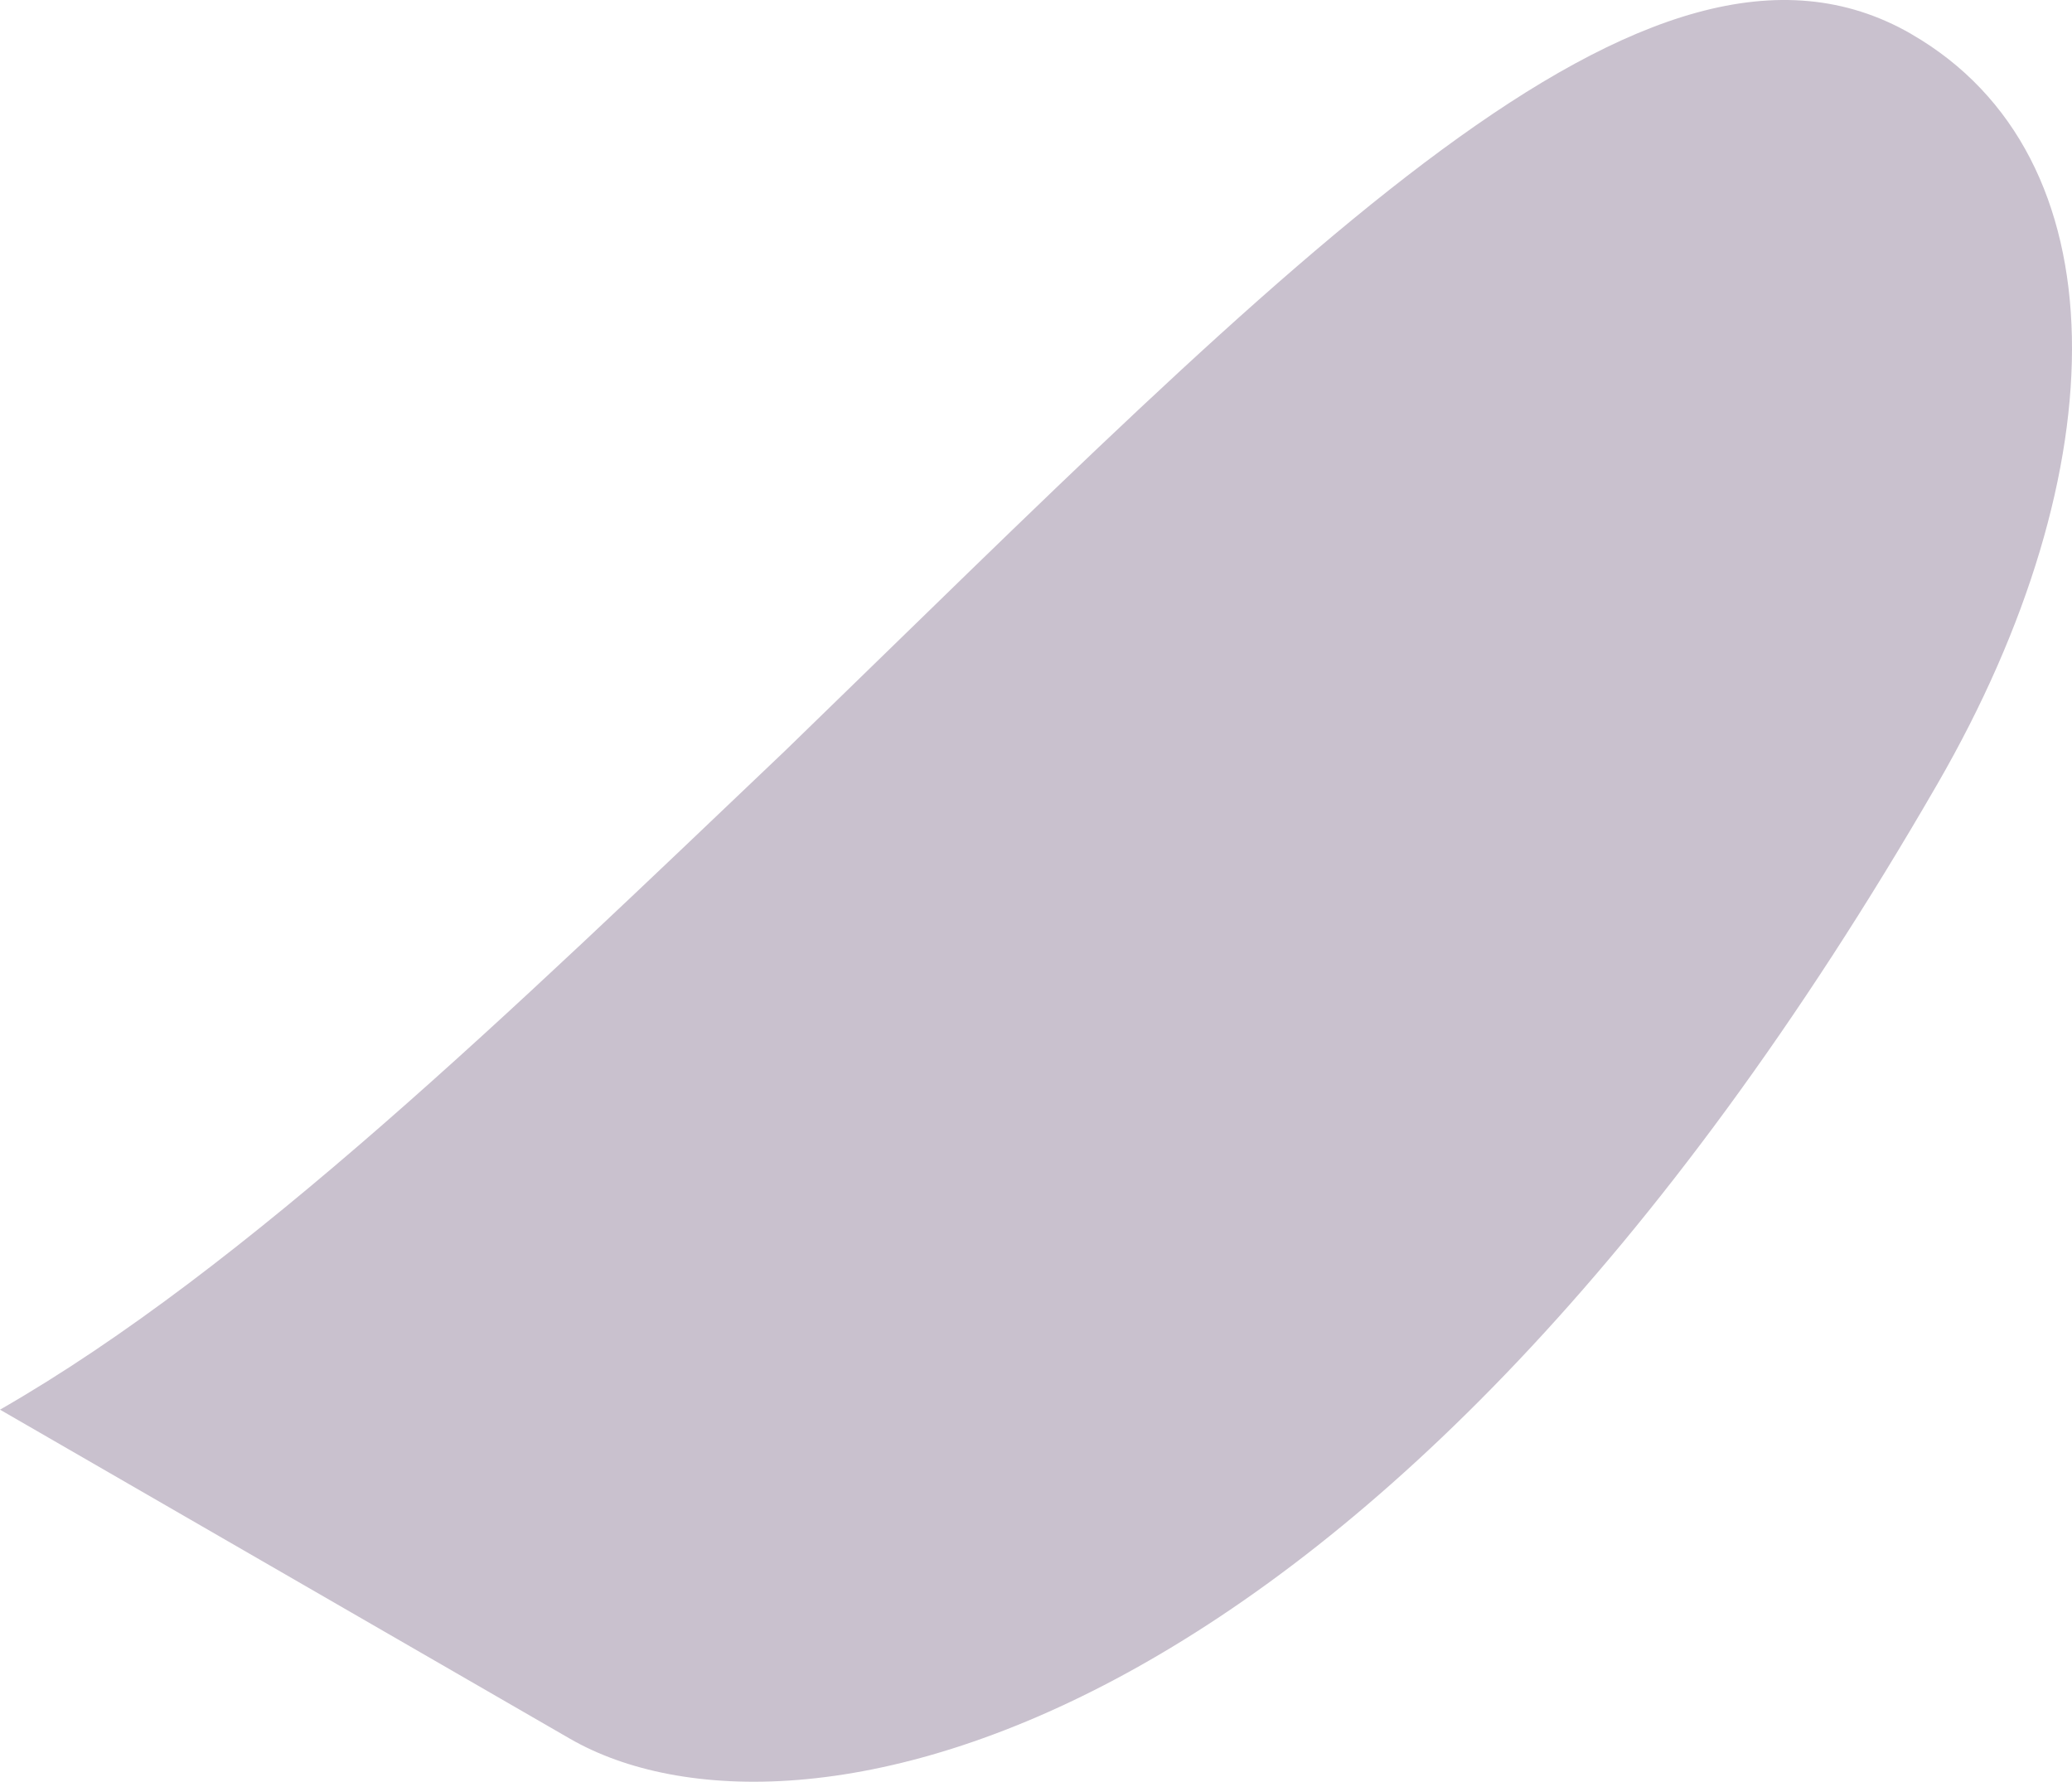 <svg xmlns="http://www.w3.org/2000/svg" viewBox="0 0 1851.82 1592.35"><path d="M1708.24,30.42c-233.94-135.06-550,197.7-1006.55,640.5C457.4,903.36,221.15,1133,0,1259.81l509.25,294c198.06,114.36,721.61,14,1222.4-853.36,162.25-281,165.73-560.84-23.41-670" style="fill:#C9C1CE;fill-rule:evenodd"/></svg>